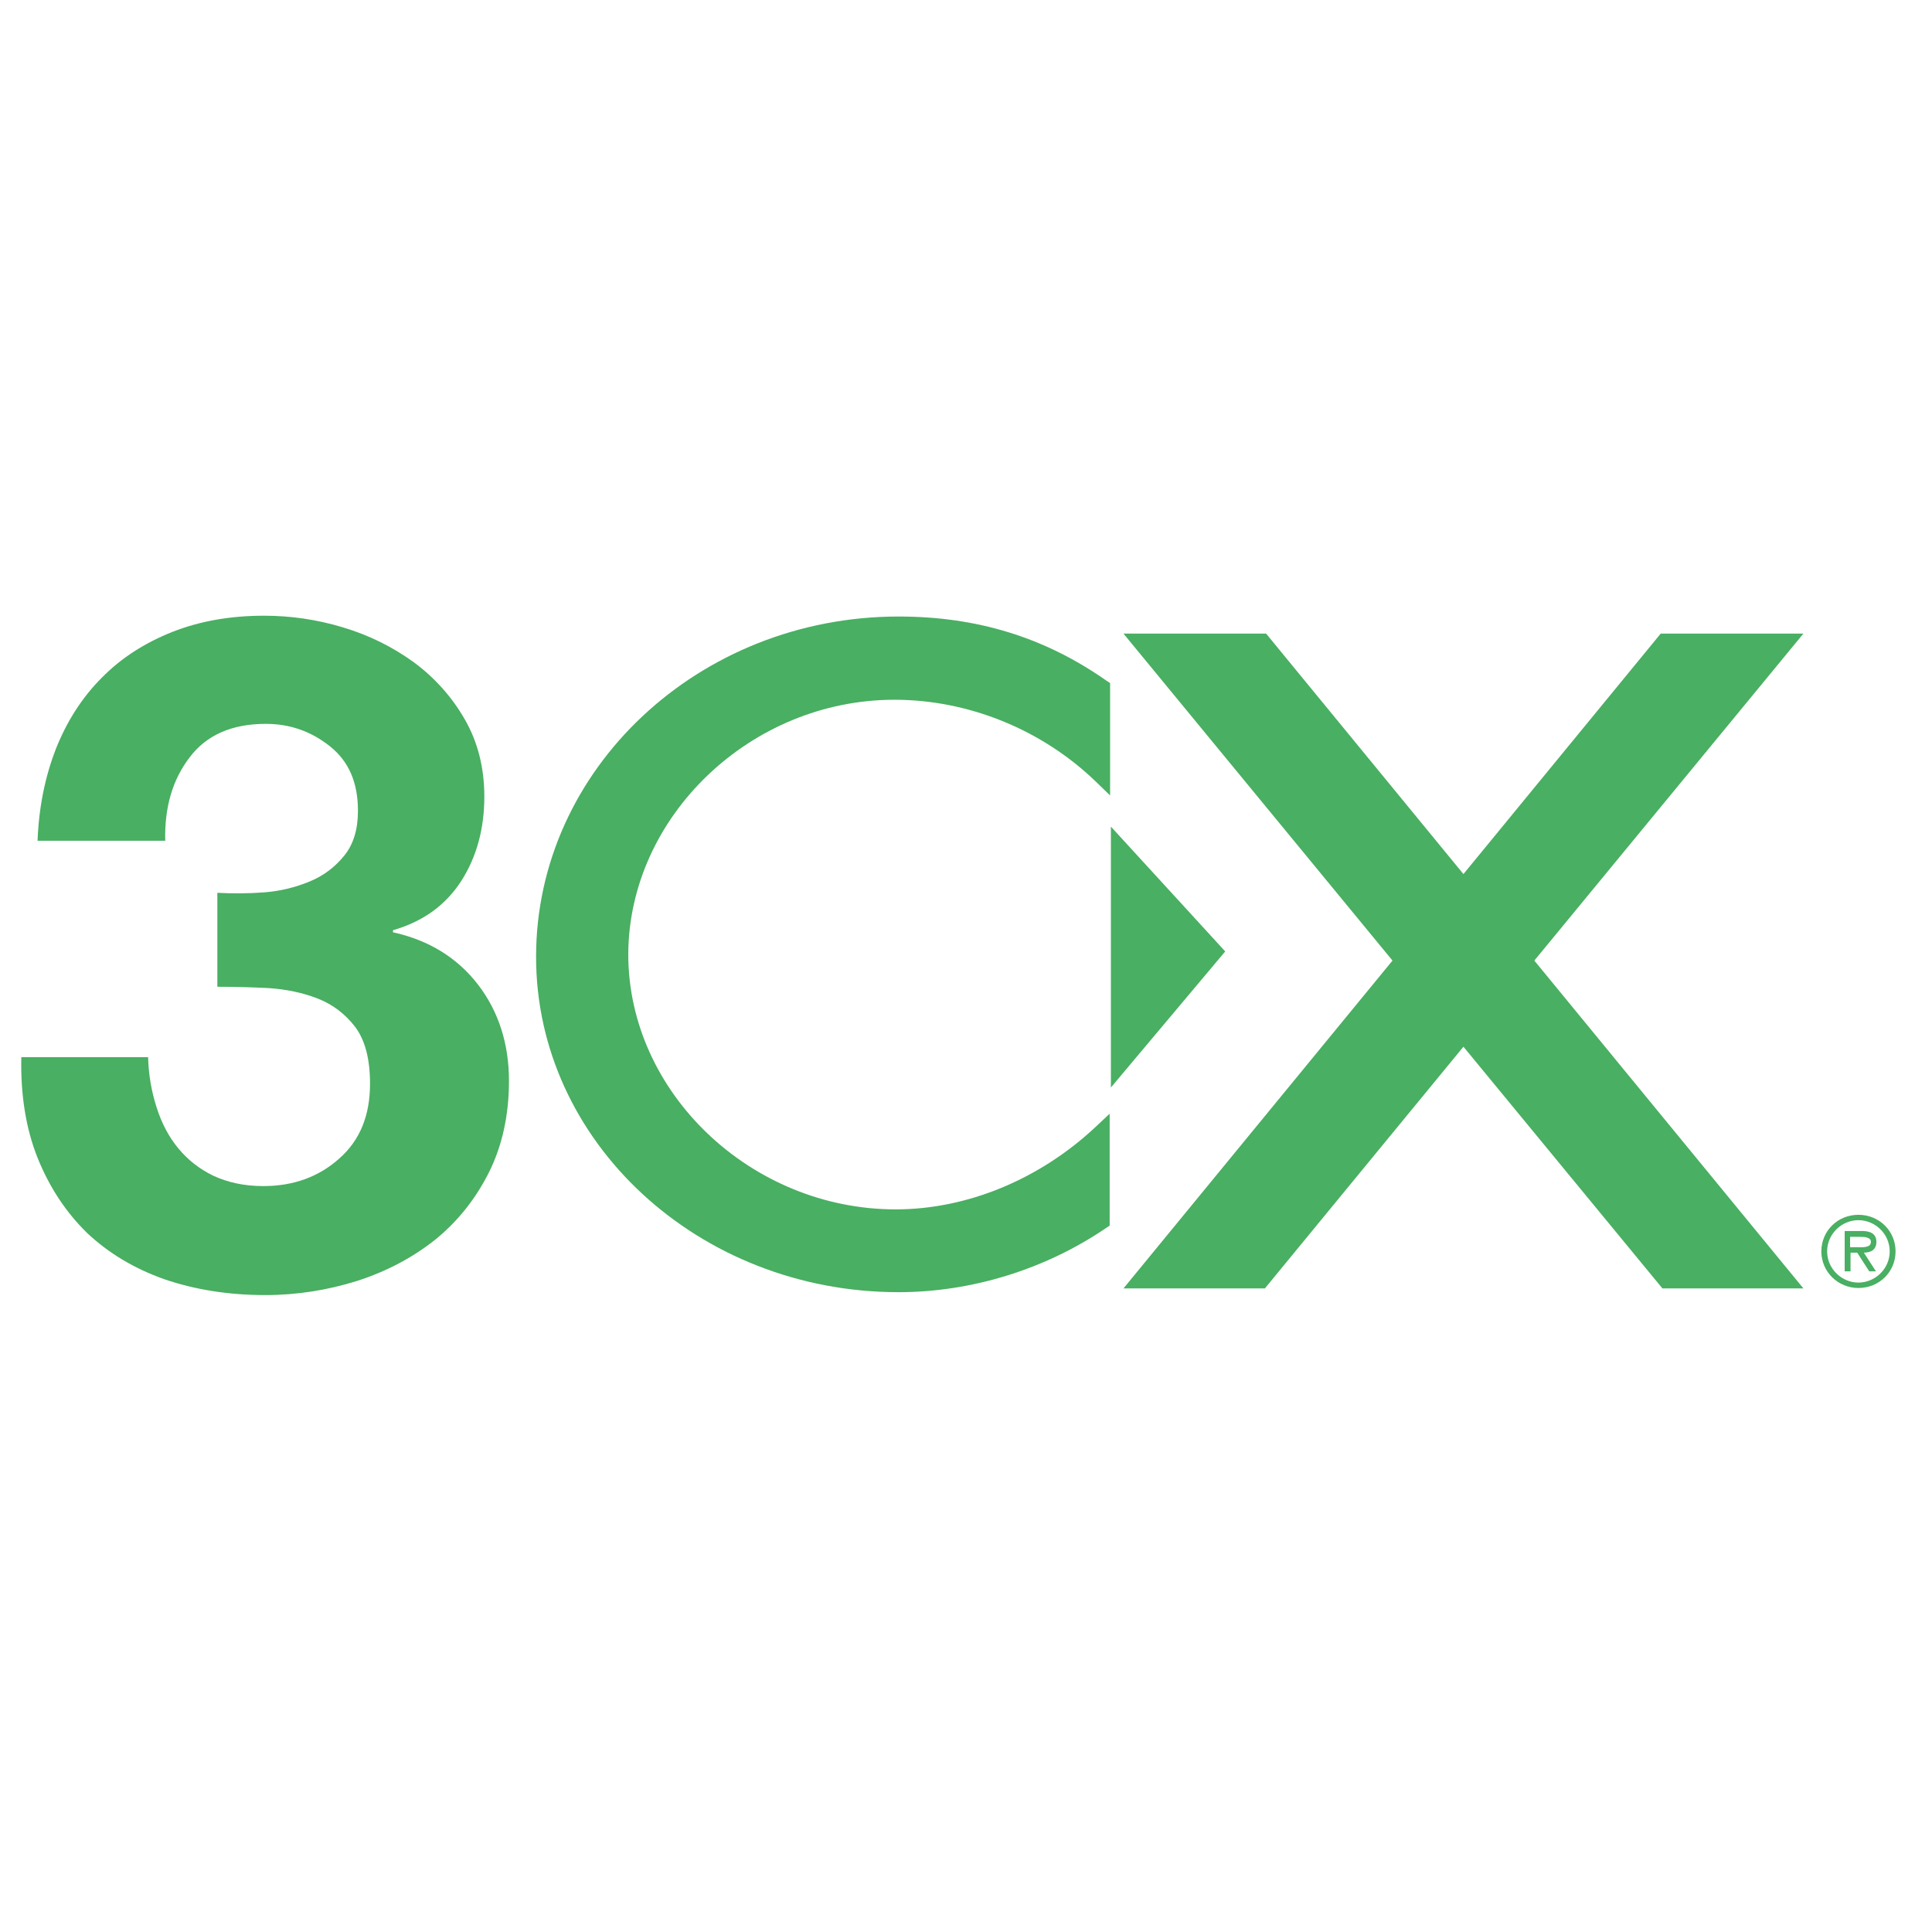 <svg width="36" height="36" viewBox="0 0 36 36" fill="none" xmlns="http://www.w3.org/2000/svg">
<path d="M4.921 16.628C5.224 16.605 5.504 16.535 5.768 16.426C6.033 16.318 6.242 16.155 6.413 15.946C6.584 15.736 6.67 15.457 6.67 15.108C6.67 14.581 6.499 14.186 6.149 13.907C5.799 13.628 5.403 13.488 4.952 13.488C4.322 13.488 3.848 13.697 3.537 14.108C3.219 14.519 3.063 15.039 3.079 15.666H0.7C0.724 15.039 0.84 14.473 1.042 13.953C1.244 13.442 1.532 12.992 1.897 12.628C2.263 12.255 2.706 11.976 3.211 11.775C3.724 11.573 4.291 11.473 4.921 11.473C5.411 11.473 5.9 11.542 6.39 11.69C6.88 11.837 7.315 12.054 7.712 12.341C8.1 12.628 8.419 12.984 8.66 13.403C8.901 13.822 9.025 14.302 9.025 14.845C9.025 15.434 8.885 15.961 8.598 16.411C8.31 16.86 7.89 17.17 7.323 17.333V17.372C7.991 17.519 8.52 17.845 8.909 18.349C9.29 18.845 9.484 19.45 9.484 20.14C9.484 20.775 9.359 21.349 9.111 21.845C8.862 22.341 8.528 22.76 8.108 23.101C7.688 23.434 7.206 23.69 6.654 23.868C6.11 24.039 5.535 24.132 4.944 24.132C4.26 24.132 3.631 24.031 3.063 23.837C2.496 23.636 2.022 23.349 1.625 22.977C1.221 22.581 0.918 22.116 0.7 21.574C0.483 21.031 0.382 20.403 0.397 19.698H2.76C2.768 20.023 2.822 20.333 2.916 20.628C3.009 20.922 3.141 21.178 3.32 21.395C3.499 21.612 3.716 21.783 3.973 21.907C4.237 22.031 4.548 22.101 4.905 22.101C5.465 22.101 5.939 21.93 6.32 21.589C6.709 21.248 6.895 20.783 6.895 20.194C6.895 19.729 6.802 19.38 6.616 19.132C6.429 18.891 6.196 18.713 5.916 18.605C5.636 18.496 5.333 18.434 4.999 18.411C4.665 18.395 4.354 18.387 4.05 18.387V16.636C4.33 16.651 4.618 16.651 4.921 16.628Z" fill="#49AF62"/>
<path d="M16.666 13.039C18.05 13.039 19.418 13.597 20.421 14.566L20.685 14.822V12.728L20.615 12.682C19.465 11.876 18.205 11.488 16.744 11.488C13.021 11.488 9.989 14.333 9.989 17.829C9.989 21.279 13.021 24.078 16.744 24.078C18.104 24.078 19.48 23.651 20.607 22.884L20.677 22.837V20.752L20.413 21C19.371 21.977 18.019 22.535 16.69 22.535C13.992 22.535 11.707 20.357 11.707 17.783C11.715 15.217 13.985 13.039 16.666 13.039Z" fill="#49AF62"/>
<path d="M20.7 15.403V20.264L22.83 17.729C22.838 17.736 20.7 15.403 20.7 15.403Z" fill="#49AF62"/>
<path d="M33.604 24.008L28.59 17.899L33.604 11.806H30.945L27.269 16.287L23.592 11.806H20.934L25.947 17.899L20.934 24.008H23.569L27.269 19.504L30.977 24.008H33.604Z" fill="#49AF62"/>
<path d="M34.606 23.24C34.699 23.24 34.862 23.256 34.862 23.14C34.862 23.062 34.761 23.047 34.676 23.047H34.474V23.24H34.606ZM34.956 23.69H34.831L34.606 23.341H34.482V23.69H34.373V22.938H34.699C34.831 22.938 34.964 22.977 34.964 23.14C34.964 23.287 34.862 23.341 34.73 23.341L34.956 23.69ZM35.212 23.318C35.212 22.992 34.94 22.736 34.629 22.736C34.318 22.736 34.046 22.992 34.046 23.318C34.046 23.643 34.318 23.899 34.629 23.899C34.94 23.899 35.212 23.643 35.212 23.318ZM33.938 23.318C33.938 22.938 34.241 22.636 34.629 22.636C35.018 22.636 35.321 22.938 35.321 23.318C35.321 23.698 35.018 24 34.629 24C34.248 24 33.938 23.698 33.938 23.318Z" fill="#49AF62"/>
</svg>
